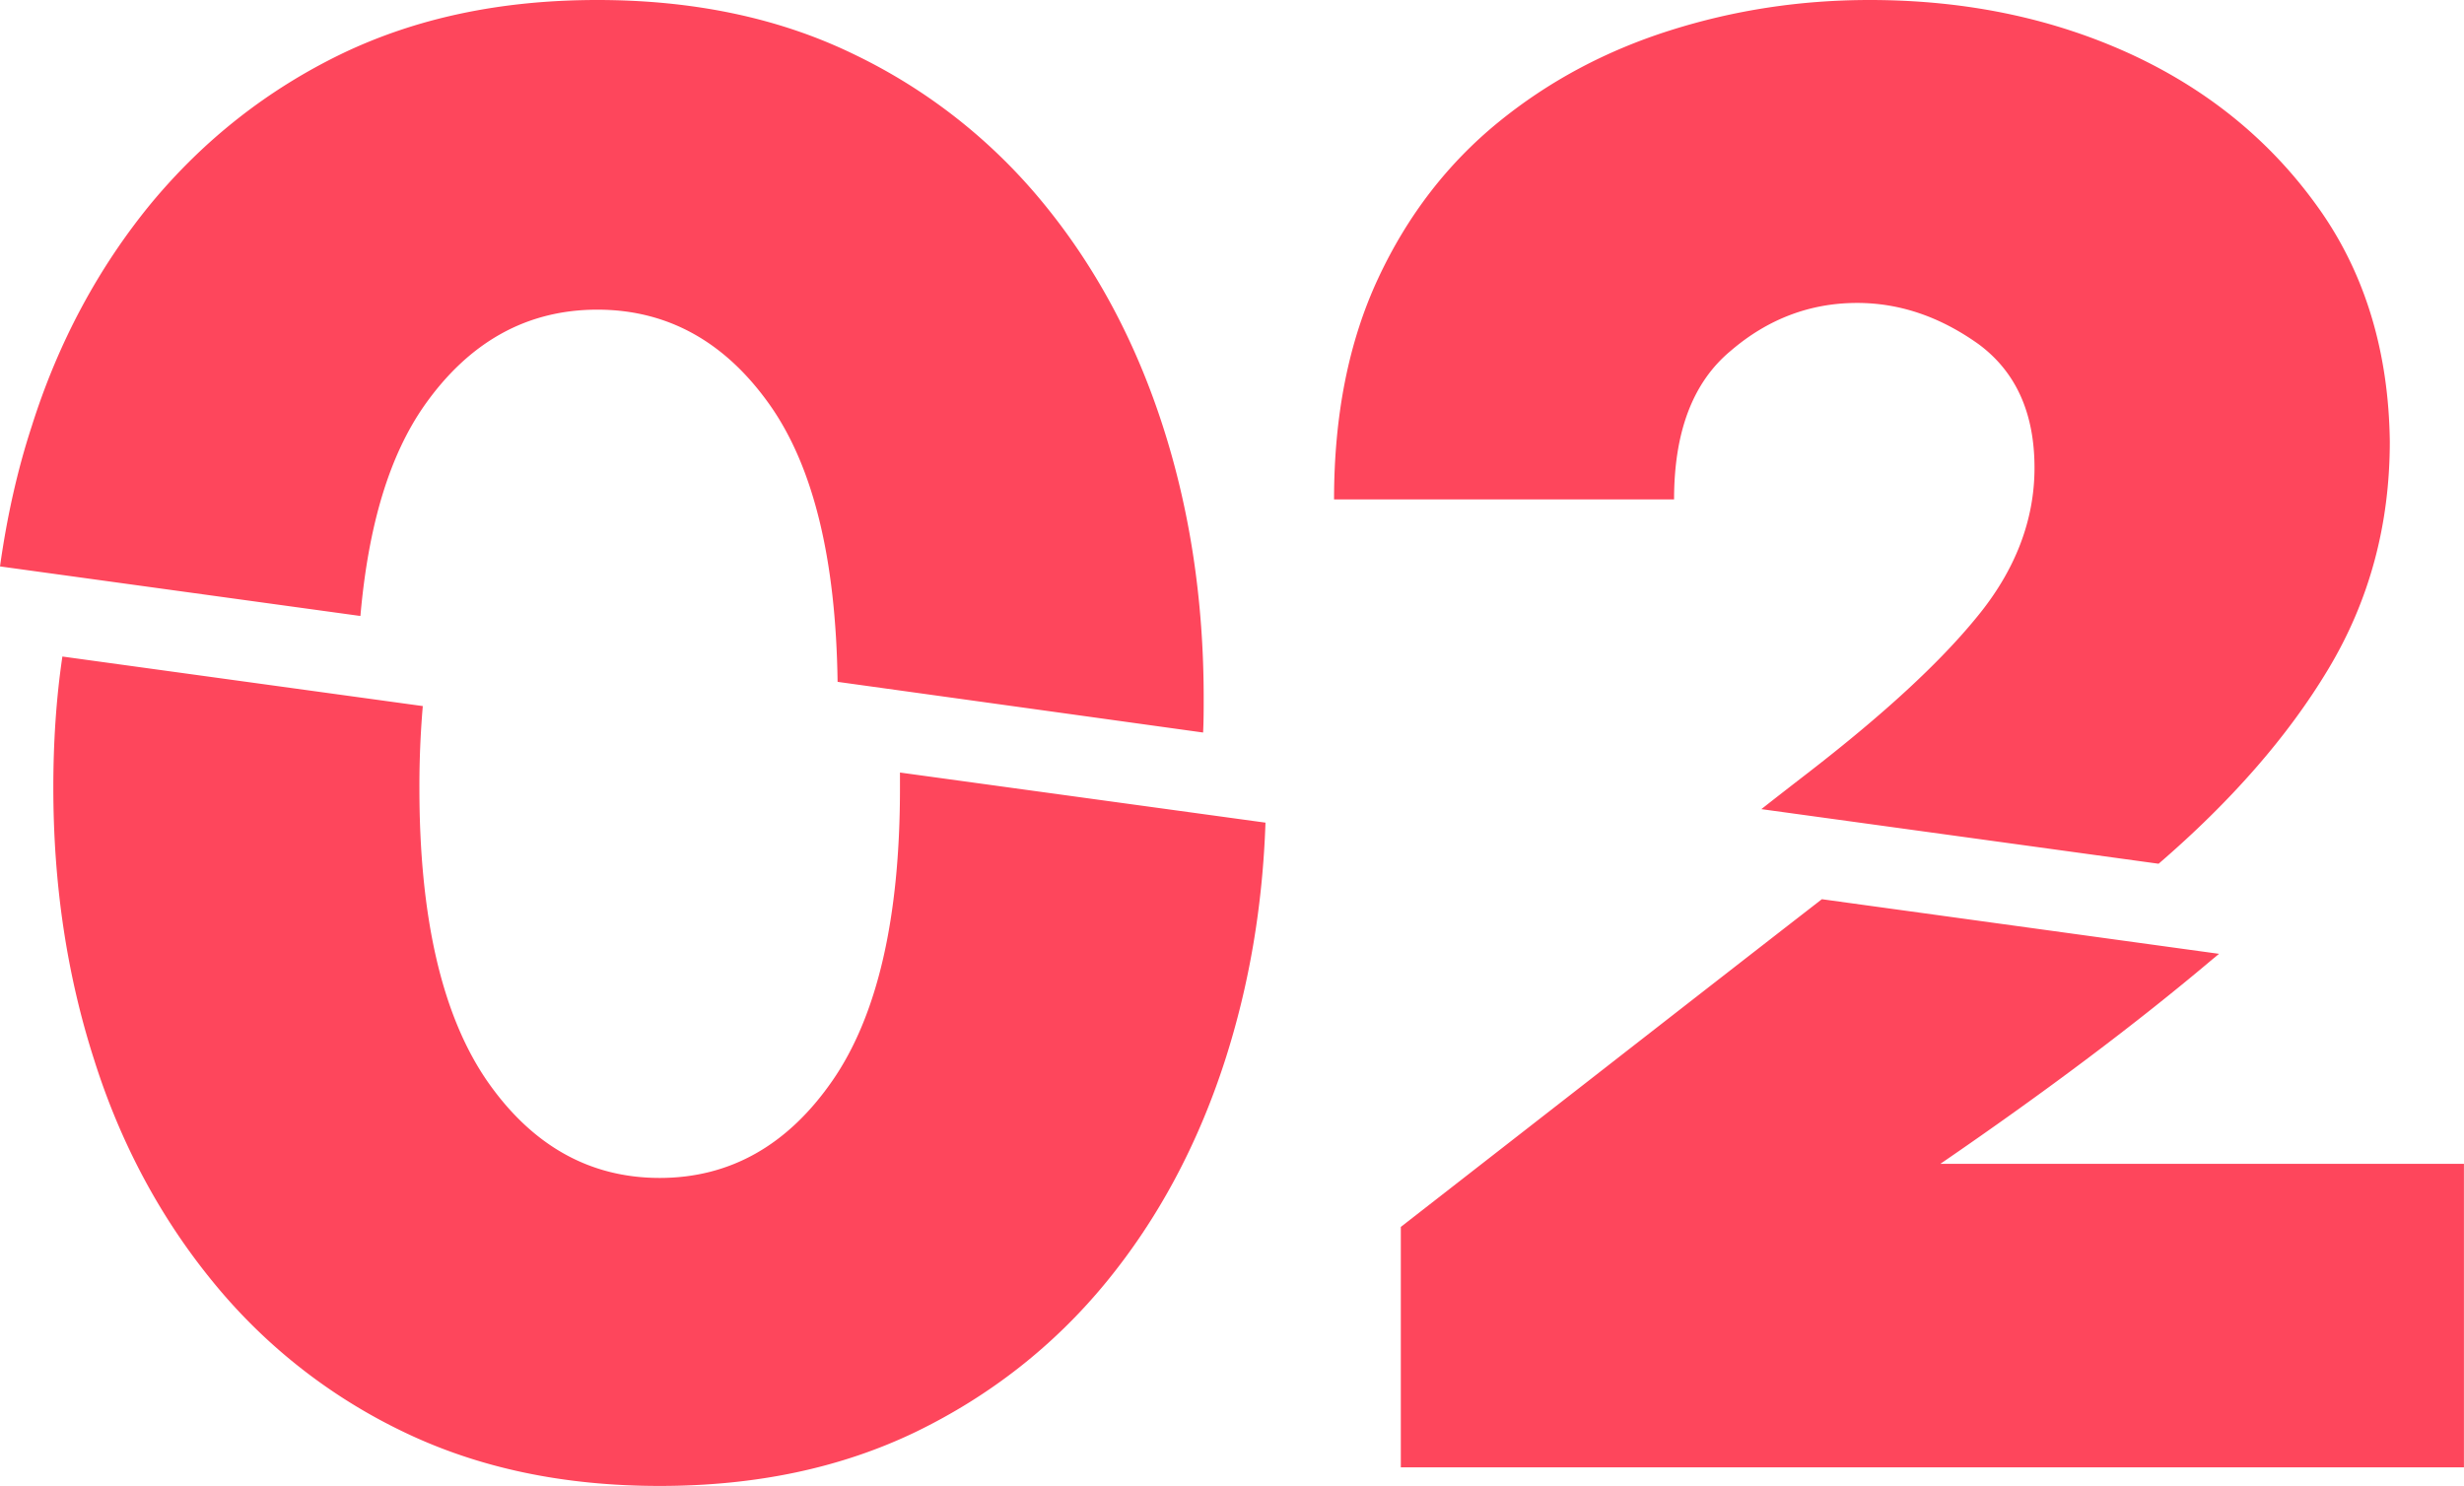 <svg xmlns="http://www.w3.org/2000/svg" width="126" height="76" fill="none"><g fill="#FE465C" clip-path="url(#a)"><path d="M59.465 21.8c-1.391-4.32-3.42-8.12-6.086-11.375a28.364 28.364 0 0 0-9.737-7.66C39.846.922 35.47 0 30.544 0c-4.927 0-9.274.922-13.099 2.765-3.796 1.843-7.042 4.406-9.737 7.66-2.666 3.254-4.723 7.056-6.085 11.376C.869 24.105.348 26.495 0 28.97l18.43 2.535c.406-4.637 1.479-8.208 3.275-10.77 2.29-3.255 5.245-4.897 8.839-4.897 3.593 0 6.549 1.642 8.838 4.896 2.203 3.14 3.362 7.833 3.449 14.14l18.691 2.592c.03-.576.03-1.18.03-1.785 0-4.925-.696-9.562-2.087-13.881Zm59.148-11.087c-2.376-3.37-5.535-6.019-9.534-7.89C105.051.95 100.559 0 95.604 0c-3.536 0-6.926.518-10.2 1.555-3.275 1.037-6.202 2.592-8.781 4.694-2.58 2.103-4.637 4.752-6.144 7.978-1.507 3.225-2.26 6.998-2.26 11.317h17.387c0-3.455.956-5.99 2.898-7.602 1.912-1.642 4.086-2.448 6.462-2.448 2.203 0 4.26.72 6.202 2.102 1.912 1.411 2.869 3.514 2.869 6.336 0 2.678-.986 5.241-2.927 7.603-1.942 2.39-4.84 5.04-8.636 7.977-.782.605-1.565 1.21-2.405 1.872l20.314 2.793c3.709-3.196 6.607-6.508 8.665-9.935 2.115-3.514 3.158-7.401 3.158-11.664-.058-4.492-1.217-8.495-3.593-11.865ZM64.712 42.075c-.145 4.29-.84 8.323-2.057 12.124-1.391 4.32-3.42 8.121-6.086 11.376-2.666 3.254-5.94 5.817-9.737 7.66C43.007 75.078 38.66 76 33.734 76c-4.927 0-9.273-.922-13.099-2.765a28.365 28.365 0 0 1-9.736-7.66c-2.666-3.255-4.724-7.056-6.086-11.376-1.39-4.32-2.086-8.956-2.086-13.91 0-2.304.144-4.55.463-6.71l18.43 2.534a47.994 47.994 0 0 0-.173 4.205c0 6.624 1.159 11.606 3.448 14.947 2.29 3.311 5.245 4.982 8.839 4.982 3.593 0 6.55-1.67 8.838-4.982 2.29-3.312 3.449-8.294 3.449-14.947v-.806l18.691 2.563Zm61.285 17.48V75.05H71.633V62.752l9.91-7.718c4.434-3.456 8.317-6.48 11.621-9.043l20.314 2.794c-.116.086-.203.173-.319.259-3.883 3.283-8.519 6.768-13.938 10.483h26.776v.028Z"/></g><defs><clipPath id="a"><path fill="#fff" d="M0 0h126v76H0z"/></clipPath></defs></svg>